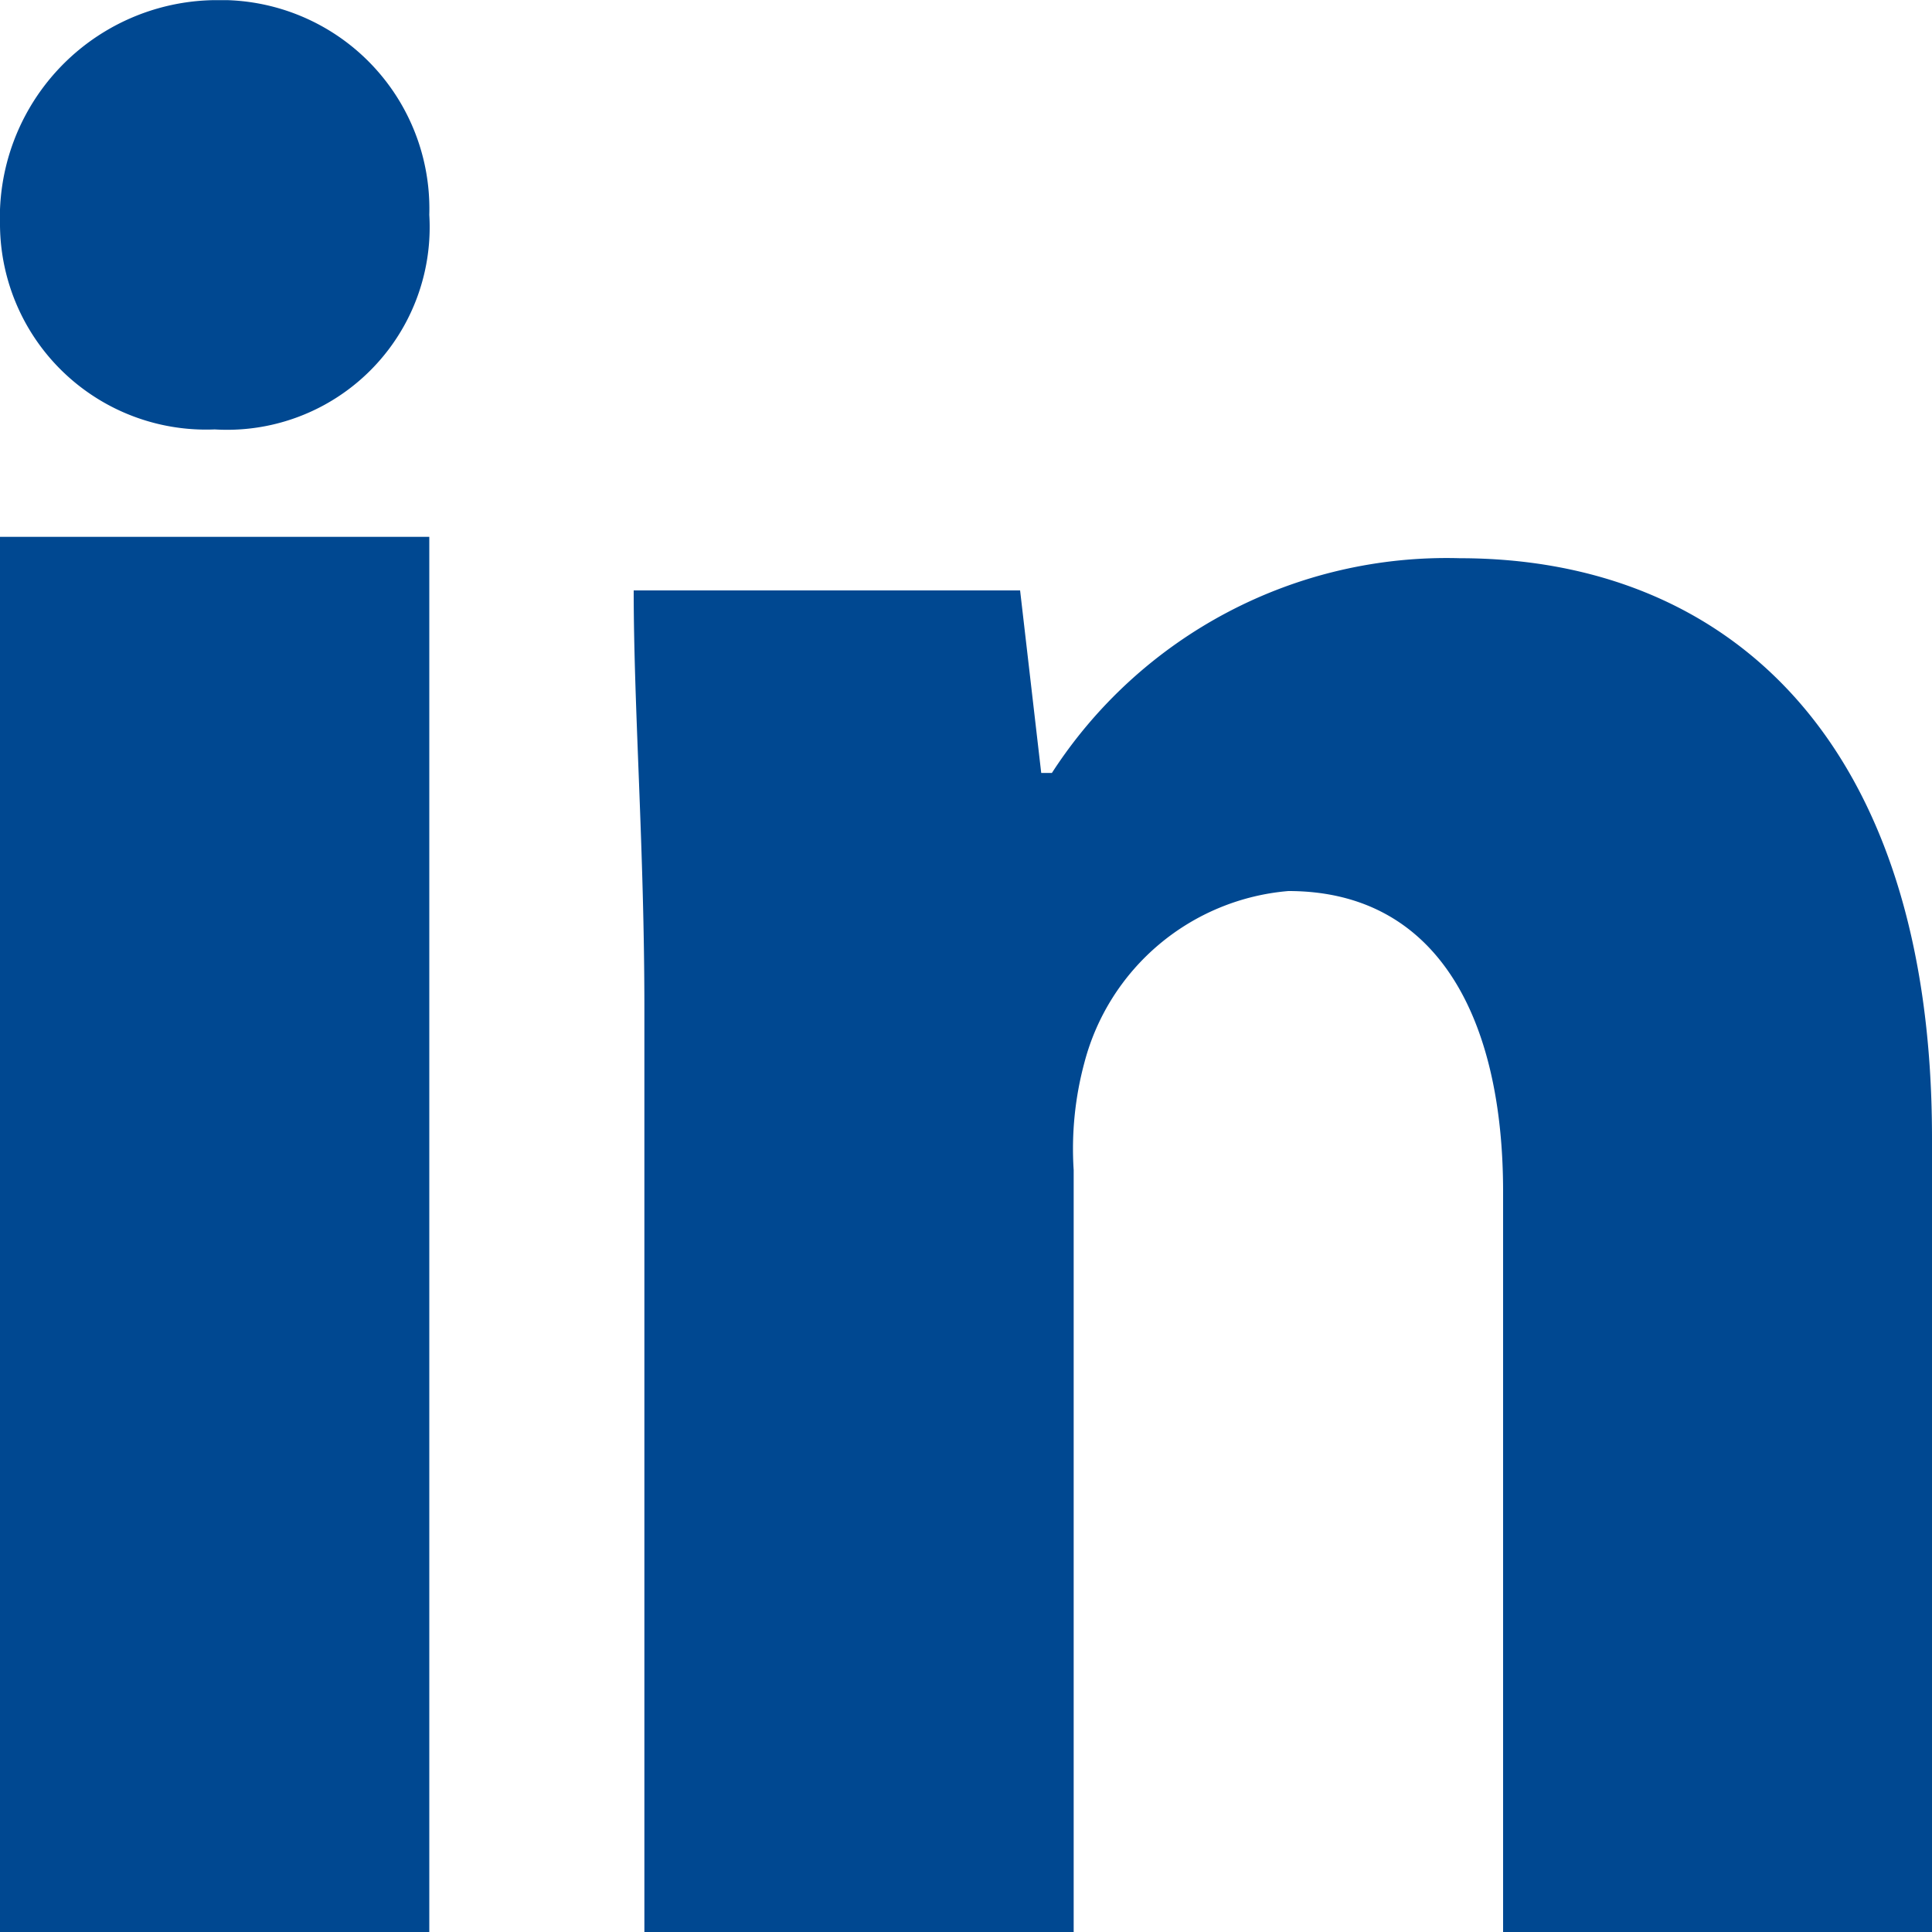 <svg xmlns="http://www.w3.org/2000/svg" xmlns:xlink="http://www.w3.org/1999/xlink" width="15" height="15" viewBox="0 0 15 15"><defs><clipPath id="a"><rect width="15" height="15" transform="translate(0 0)" fill="#004891"/></clipPath></defs><g transform="translate(0 0)"><g transform="translate(0 0.001)" clip-path="url(#a)"><path d="M3.333,1.667A1.573,1.573,0,0,1,1.667,3.333,1.6,1.6,0,0,1,0,1.75,1.689,1.689,0,0,1,1.667,0,1.62,1.62,0,0,1,3.333,1.667" transform="translate(0 0)" fill="#004891"/><rect width="3.333" height="10.833" transform="translate(0 4.167)" fill="#004891"/><path d="M17.614,9.868a3.65,3.65,0,0,0-3.167,1.667h-.083L14.2,10.118h-3c0,.917.083,2,.083,3.25v7.167h3.333V14.618a2.567,2.567,0,0,1,.083-.833,1.792,1.792,0,0,1,1.584-1.333c1.166,0,1.667,1,1.667,2.334v5.75H21.28V14.368c0-3.084-1.584-4.5-3.667-4.5" transform="translate(-6.28 -5.535)" fill="#004891"/></g></g></svg>